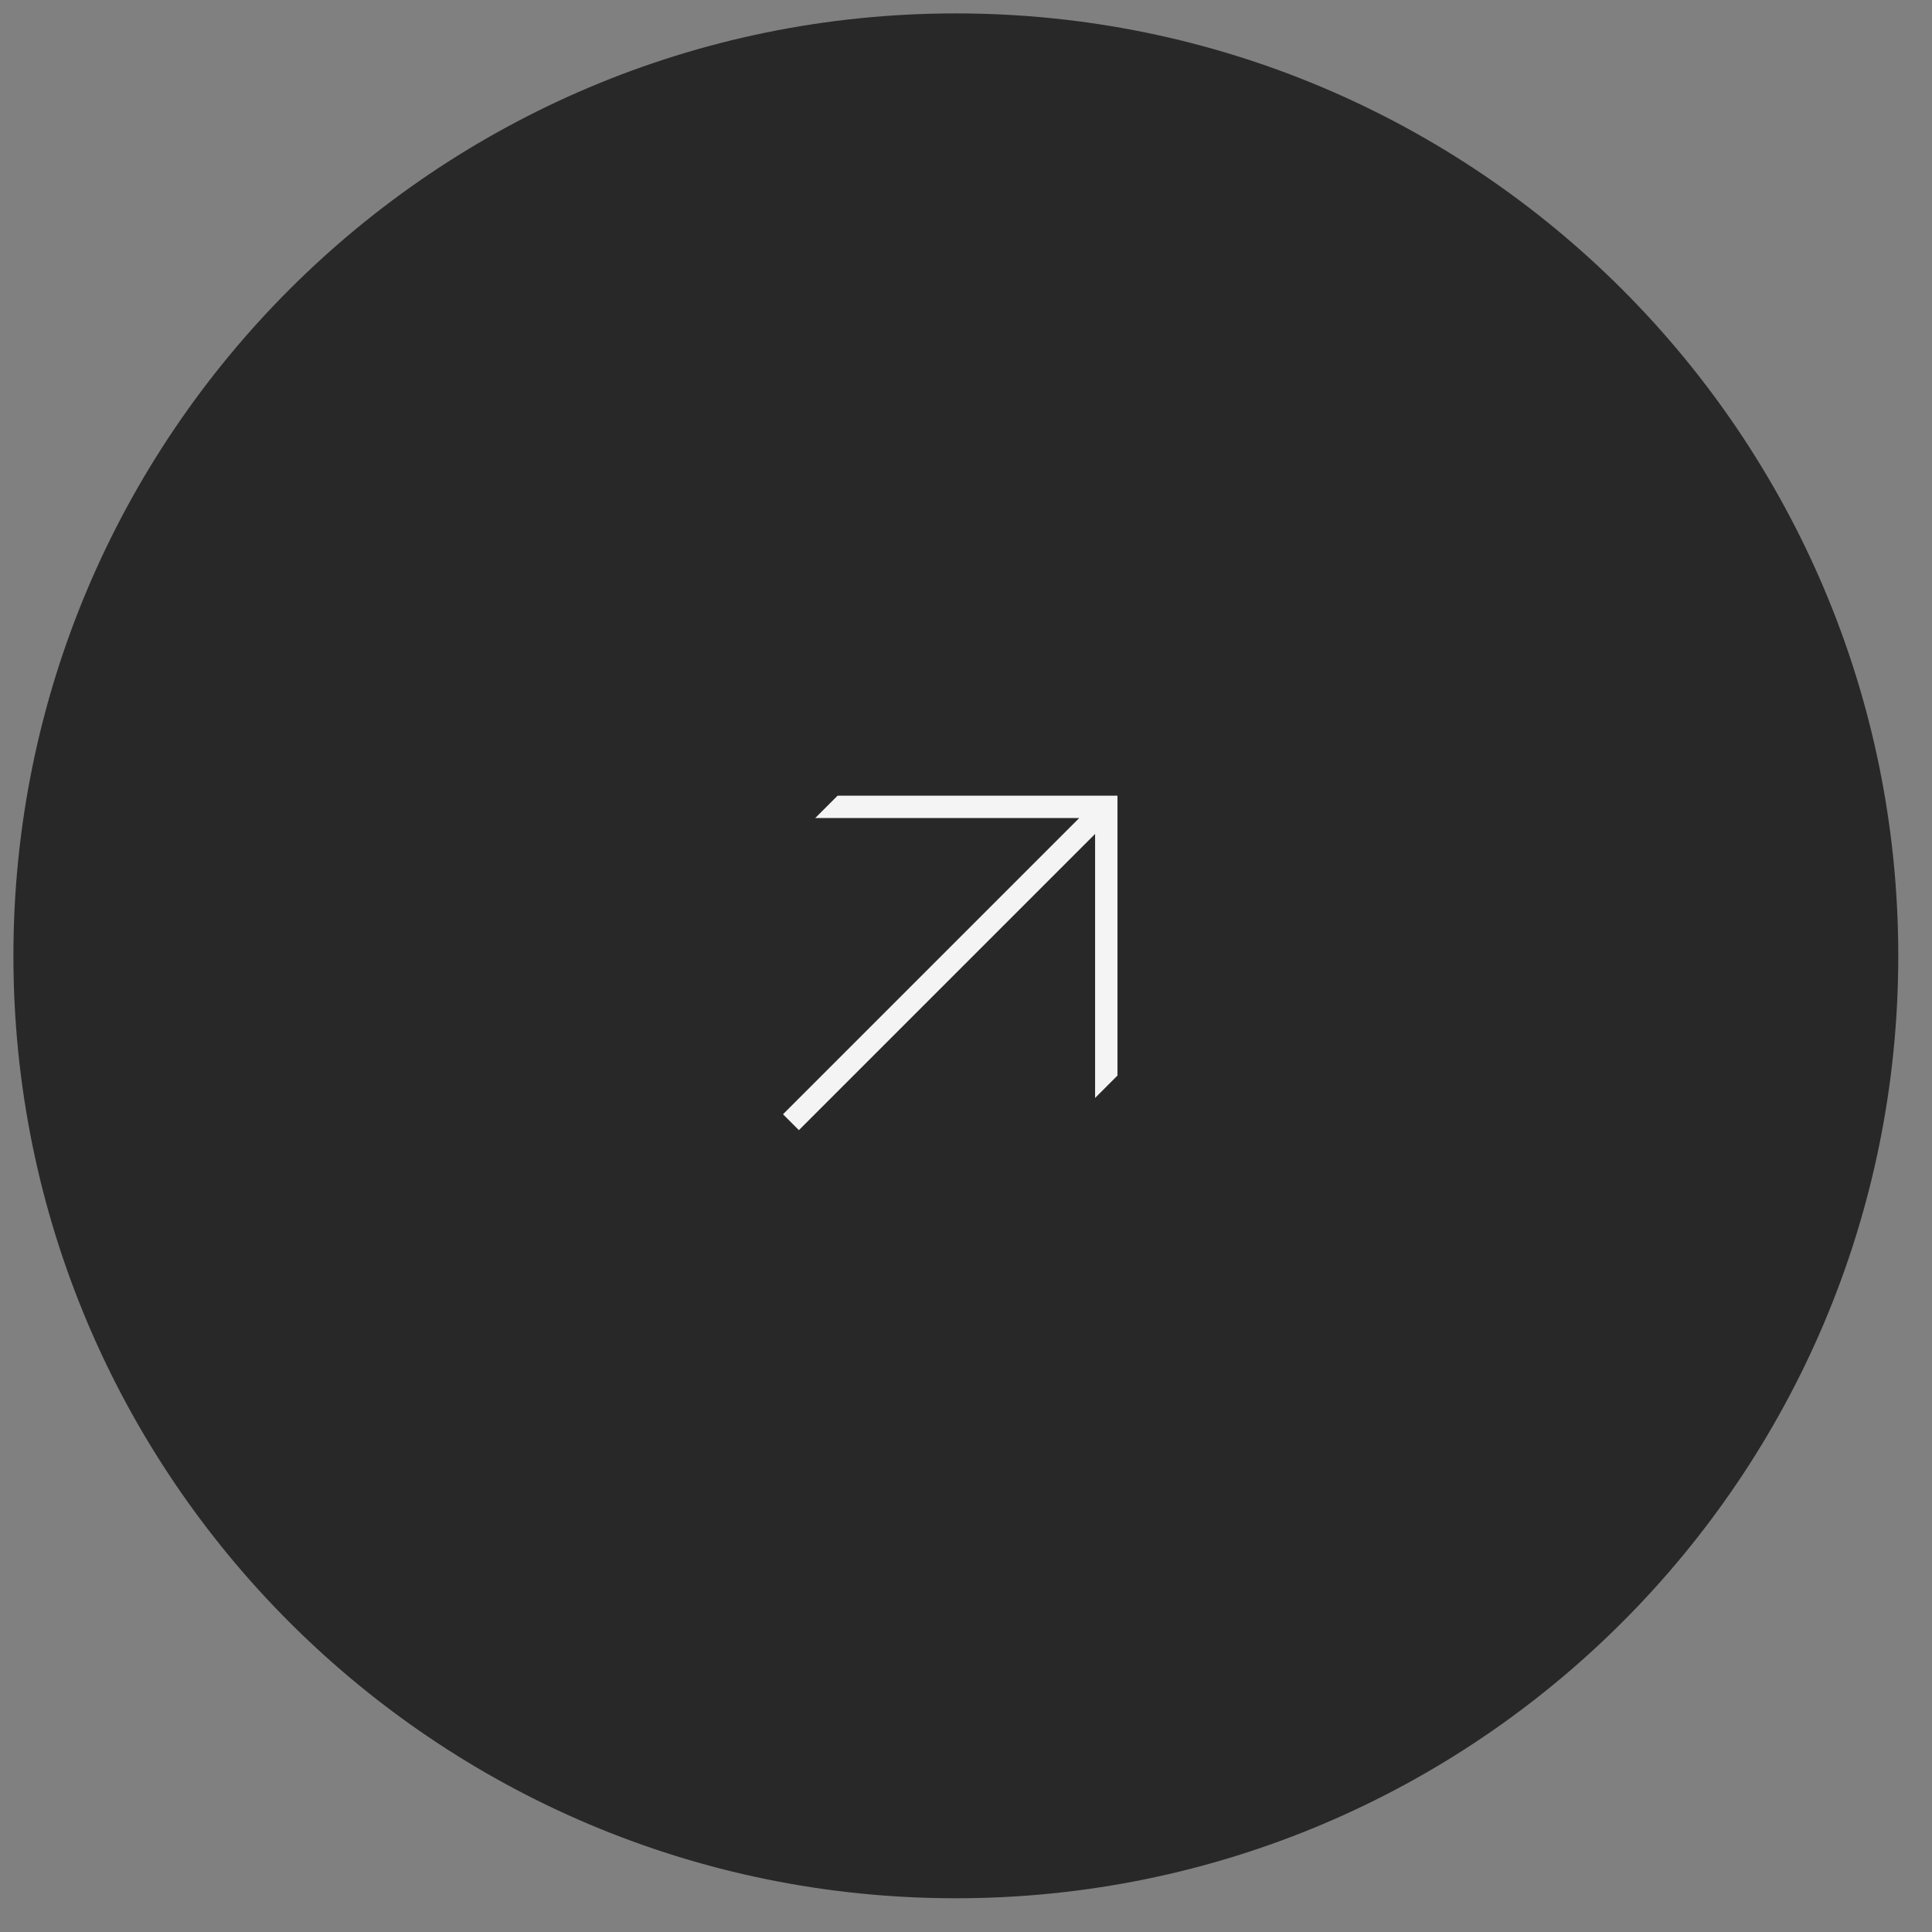<?xml version="1.0" encoding="UTF-8"?> <svg xmlns="http://www.w3.org/2000/svg" width="50" height="50" viewBox="0 0 50 50" fill="none"><rect x="0" y="0" width="50" height="50" fill="#808080" stroke="none"/> <g clip-path="url(#clip0_172_79)"> <path d="M24.737 49.127C38.207 49.127 49.127 38.207 49.127 24.737C49.127 11.267 38.207 0.347 24.737 0.347C11.267 0.347 0.347 11.267 0.347 24.737C0.347 38.207 11.267 49.127 24.737 49.127Z" fill="#282828"></path> <path d="M21.677 20.592H28.92V27.835L28.341 28.415V21.582L20.675 29.248L20.264 28.837L27.93 21.171H21.097L21.677 20.592Z" fill="#F4F4F4"></path> </g> <defs> <clipPath id="clip0_172_79"> <rect width="50" height="50" fill="white"></rect> </clipPath> </defs> </svg> 